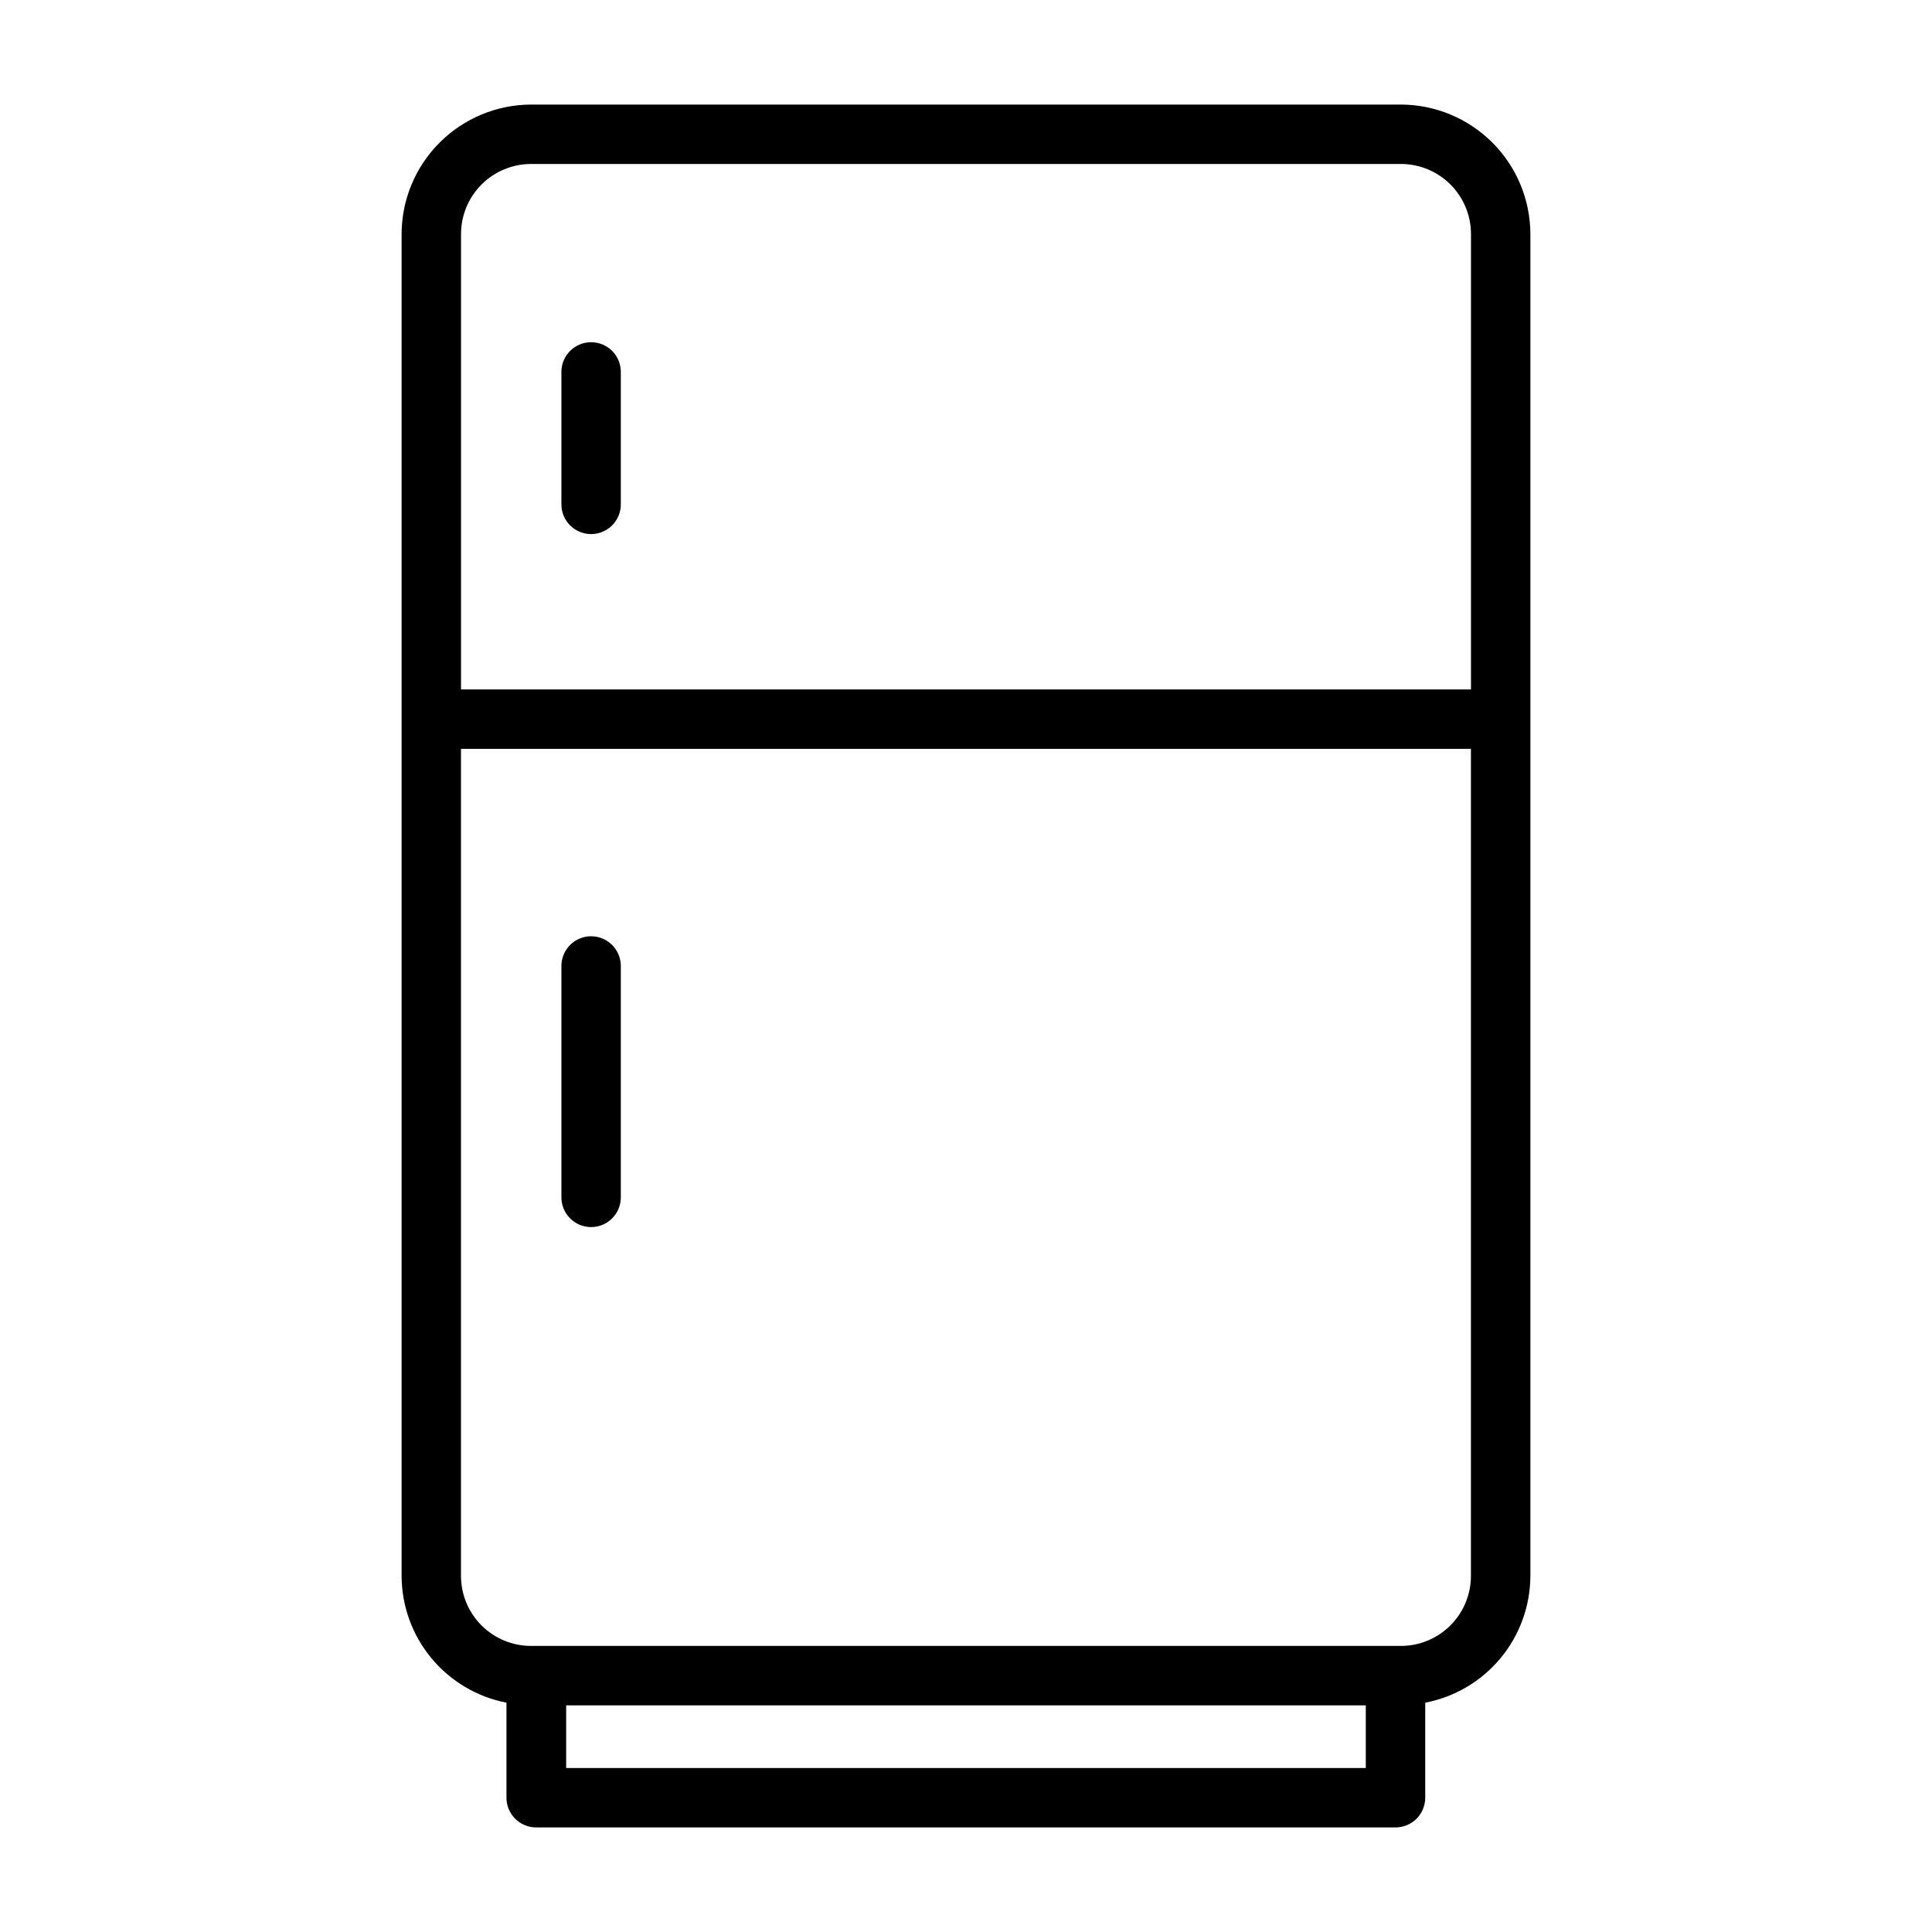 <?xml version="1.0" encoding="UTF-8"?>
<!-- Uploaded to: ICON Repo, www.iconrepo.com, Generator: ICON Repo Mixer Tools -->
<svg fill="#000000" width="800px" height="800px" version="1.1" viewBox="144 144 512 512" xmlns="http://www.w3.org/2000/svg">
 <g>
  <path d="m515.17 171.71h-230.34c-9.109 0-17.848 3.613-24.297 10.047-6.449 6.434-10.086 15.164-10.105 24.273v355.58c0.02 7.957 2.801 15.66 7.871 21.789 5.066 6.133 12.109 10.312 19.918 11.828v25.188c0 2.09 0.828 4.09 2.305 5.566 1.477 1.477 3.481 2.309 5.566 2.309h227.74c2.086 0 4.09-0.832 5.566-2.309 1.477-1.477 2.305-3.477 2.305-5.566v-25.188c7.824-1.5 14.883-5.672 19.969-11.805 5.086-6.133 7.875-13.844 7.898-21.812v-355.58c-0.02-9.109-3.652-17.84-10.102-24.273-6.449-6.434-15.188-10.047-24.297-10.047zm-230.34 15.742h230.34c4.938-0.02 9.684 1.93 13.188 5.414 3.5 3.488 5.469 8.223 5.469 13.164v120.68h-267.65v-120.68c0-4.941 1.965-9.676 5.469-13.164 3.5-3.484 8.246-5.434 13.188-5.414zm221.12 425.09h-211.91v-16.609h211.91zm9.211-32.355h-230.34c-4.941 0.023-9.688-1.926-13.188-5.41-3.504-3.488-5.469-8.227-5.469-13.168v-219.16h267.65v219.16c0 4.941-1.969 9.68-5.469 13.168-3.504 3.484-8.25 5.434-13.188 5.41z"/>
  <path d="m300.65 285.54c2.09 0 4.09-0.828 5.566-2.305s2.309-3.481 2.309-5.566v-35.109c0-4.348-3.527-7.871-7.875-7.871s-7.871 3.523-7.871 7.871v35.109c0 2.086 0.828 4.09 2.305 5.566 1.477 1.477 3.481 2.305 5.566 2.305z"/>
  <path d="m300.65 392.12c-4.348 0-7.871 3.527-7.871 7.875v61.324-0.004c0 4.348 3.523 7.875 7.871 7.875s7.875-3.527 7.875-7.875v-61.32c0-2.09-0.832-4.09-2.309-5.566-1.477-1.477-3.477-2.309-5.566-2.309z"/>
 </g>
</svg>